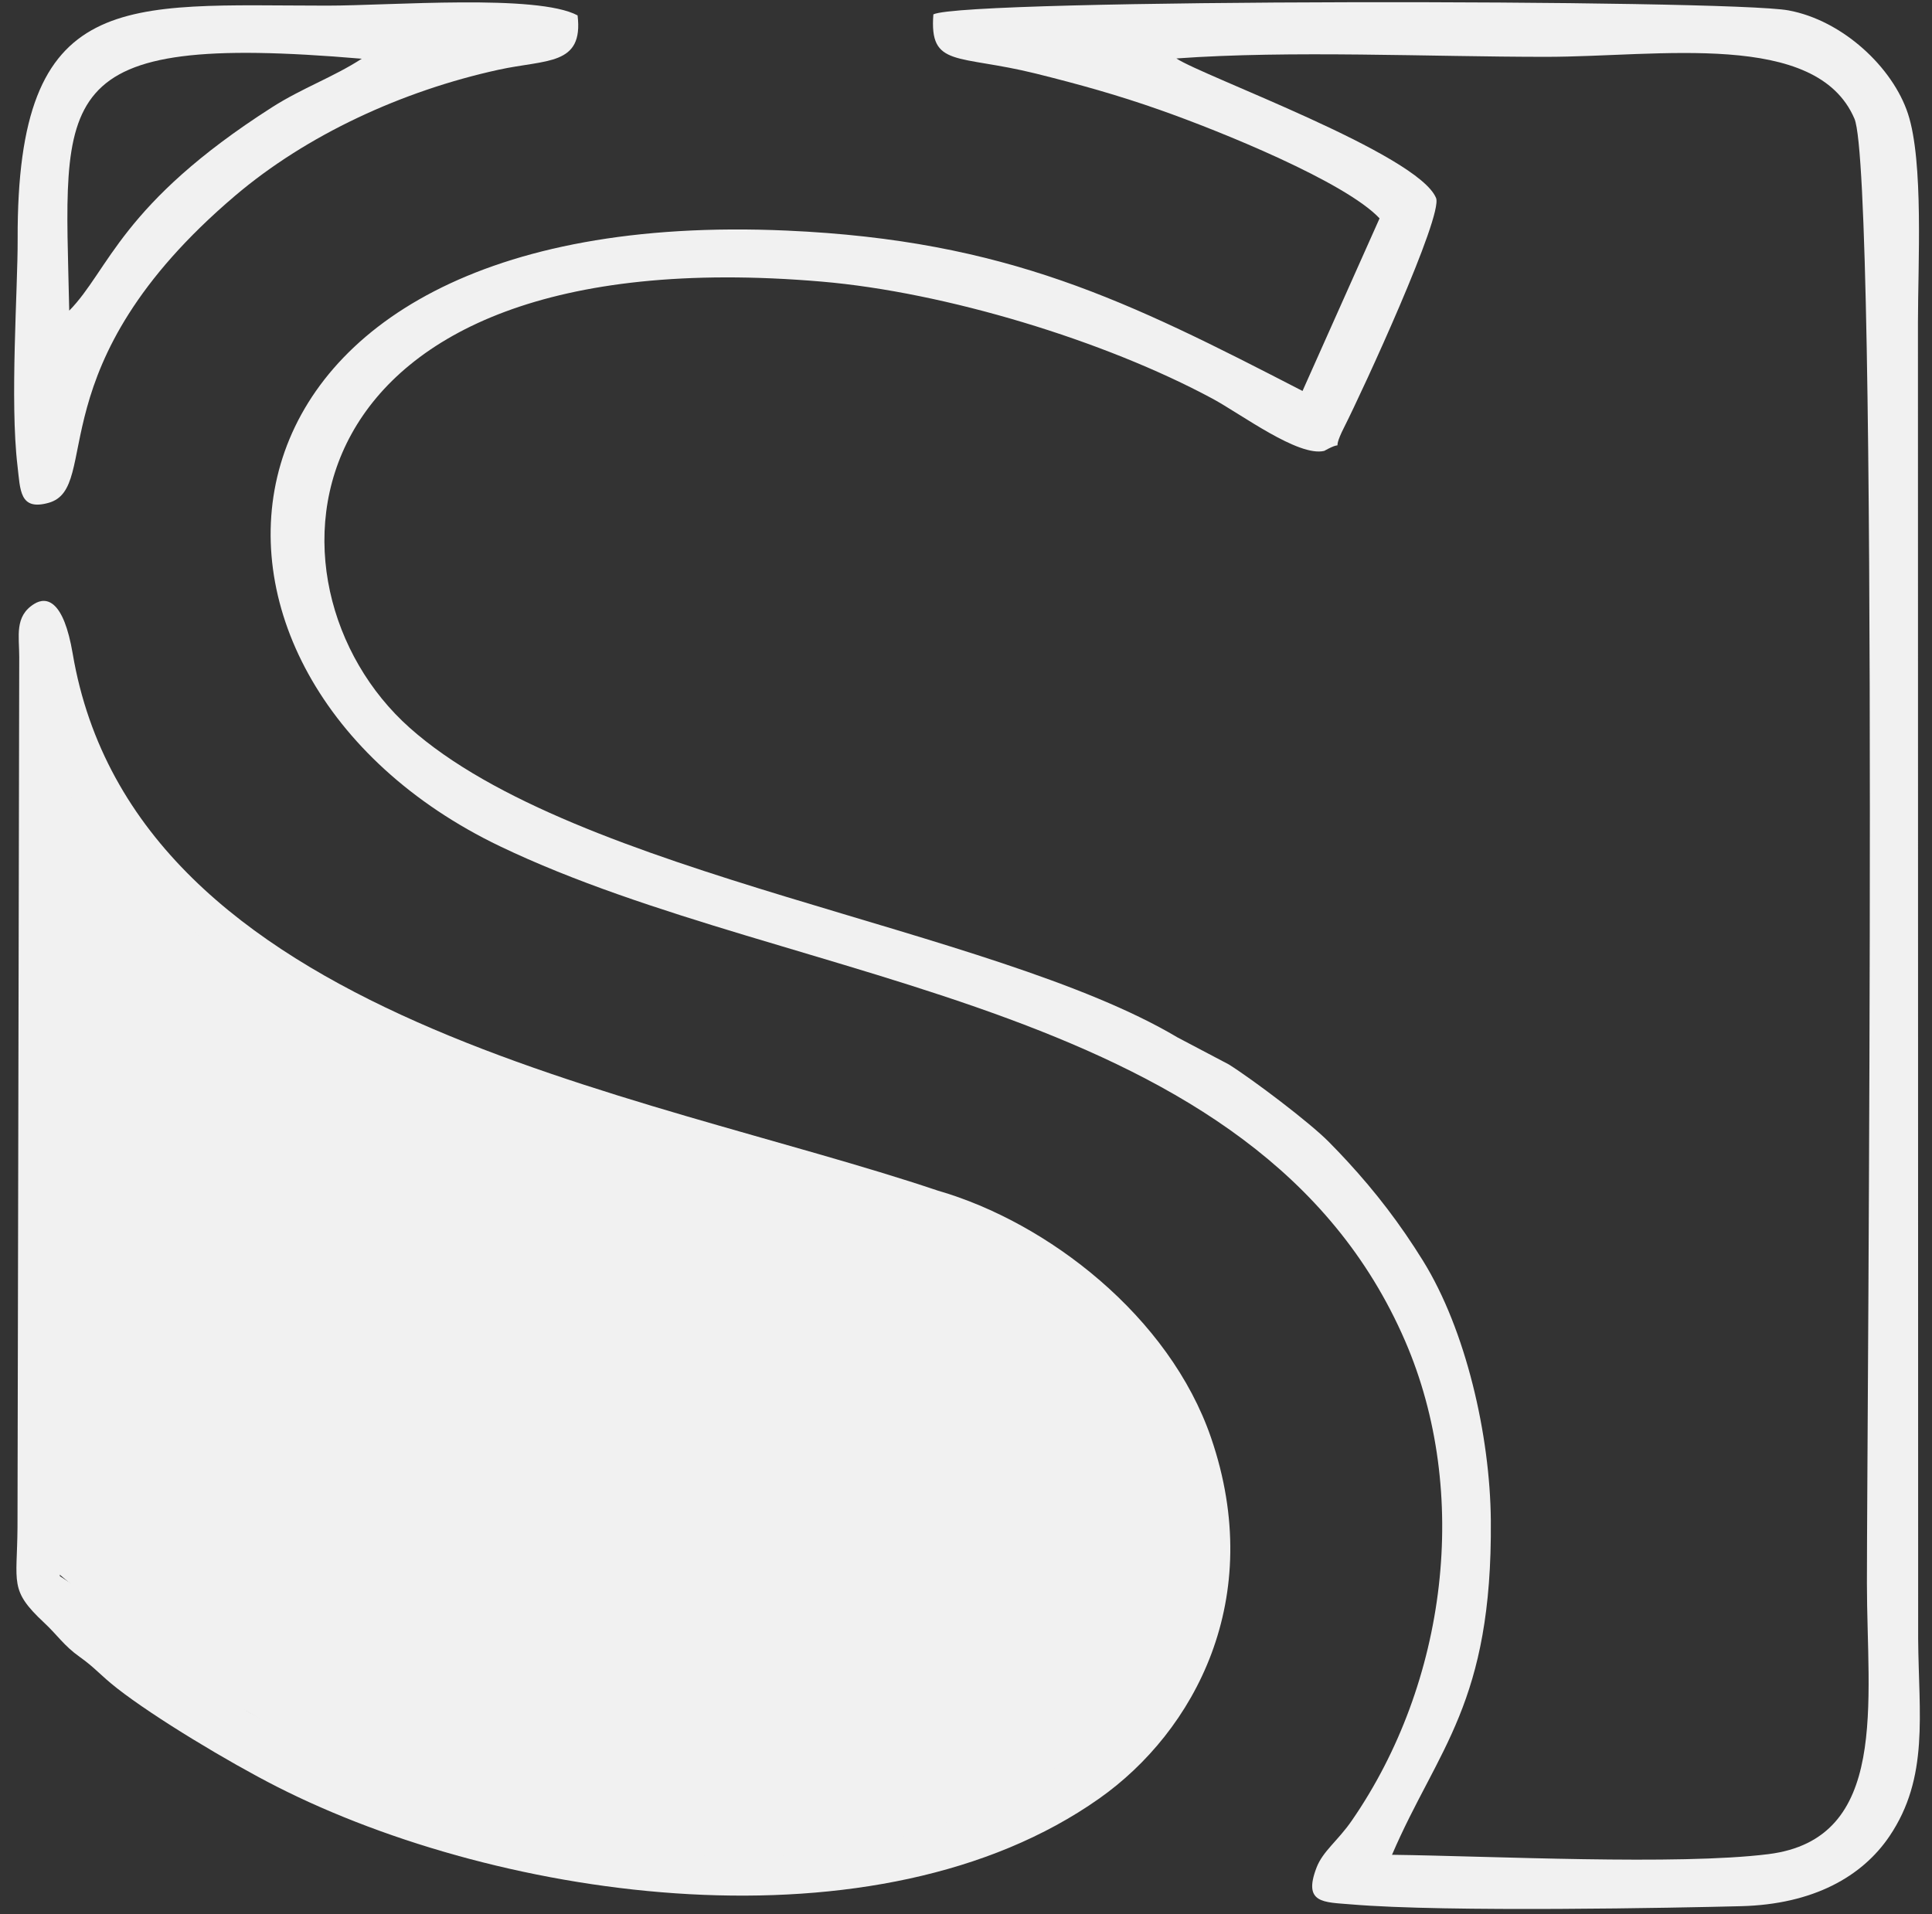 <?xml version="1.0" encoding="UTF-8"?>
<svg width="109px" height="108px" viewBox="0 0 109 108" version="1.1" xmlns="http://www.w3.org/2000/svg" xmlns:xlink="http://www.w3.org/1999/xlink">
    <rect x="0" y="0" width="109" height="108" fill="#333333" stroke="none"/>
    <!-- Generator: Sketch 42 (36781) - http://www.bohemiancoding.com/sketch -->
    <title>s</title>
    <desc>Created with Sketch.</desc>
    <defs></defs>
    <g id="Page-1" stroke="none" stroke-width="1" fill="none" fill-rule="evenodd">
        <g id="s" fill="#1E274B">
            <g id="Page-1">
                <g id="Group">
                    <path d="M79.275,75.667 C82.974,84.217 81.646,94.945 76.258,102.739 C75.475,103.871 74.635,104.45 74.279,105.373 C73.493,107.415 74.693,107.324 76.219,107.454 C81.615,107.912 94.769,107.644 98.228,107.556 C102.311,107.453 105.067,105.876 106.598,103.612 C108.847,100.287 108.252,96.74 108.219,92.478 L108.207,18.215 C108.207,14.947 108.535,9.127 107.644,6.416 C106.783,3.797 103.96,1.151 100.903,0.586 C97.489,-0.045 54.462,-0.085 52.659,0.811 C52.426,3.838 54.018,3.052 58.458,4.156 C60.88,4.758 63.058,5.363 65.438,6.202 C68.876,7.412 75.895,10.261 77.833,12.321 L73.486,22.06 C63.624,16.973 56.806,13.563 44.392,13.011 C9.928,11.477 8.094,38.1 28.204,47.749 C44.926,55.773 70.922,56.358 79.275,75.667 Z M66.433,58.536 C55.924,52.288 32.526,49.459 23.102,41.056 C14.088,33.017 15.662,13.271 46.349,15.889 C53.343,16.486 62.328,19.22 68.407,22.495 C70.021,23.365 73.25,25.792 74.71,25.442 C76.06,24.689 74.986,25.783 75.832,24.113 C76.899,22.003 81.427,12.171 81.02,11.173 C80.007,8.684 67.828,4.285 66.371,3.298 C72.823,2.832 80.618,3.207 87.216,3.207 C93.598,3.207 102.481,1.687 104.625,6.699 C106.005,9.926 105.33,79.892 105.328,89.335 C105.327,96.046 106.616,103.766 99.766,104.62 C94.655,105.258 84.144,104.728 78.535,104.656 C81.105,98.67 84.199,96.124 84.11,85.792 C84.069,80.986 82.703,75.036 80.276,71.127 C78.986,69.051 77.626,67.275 76.024,65.535 C75.685,65.168 75.335,64.8 74.973,64.434 C73.881,63.327 70.69,60.918 69.326,60.06 L66.433,58.536 Z" id="Fill-1" fill="#f1f1f1" fill-rule="nonzero"></path>
                    <path d="M52.918,67.183 C36.146,61.536 7.61,57.564 4.101,36.879 C3.591,33.871 2.634,33.638 1.929,34.076 C0.803,34.775 1.088,35.904 1.085,37.073 L0.987,86.192 C0.965,89.335 0.511,89.712 2.477,91.548 C3.247,92.266 3.605,92.859 4.492,93.487 C5.383,94.12 5.629,94.497 6.613,95.268 C8.699,96.901 12.898,99.428 15.614,100.809 C28.343,107.284 49.524,110.299 62.022,101.477 C67.368,97.704 71.452,90.225 68.324,81.119 C65.975,74.281 59.12,68.974 52.918,67.183 Z M63.451,78.129 C68.839,85.261 67.749,95.866 56.904,101.07 C44.067,107.23 26.37,103.569 13.972,96.566 L6.235,90.924 C5.15,90.033 4.37,89.593 3.377,88.933 L4.02,45.459 C19.726,70.612 51.08,62.69 63.451,78.129 L63.451,78.129 Z" id="Fill-2" fill="#f1f1f1" fill-rule="nonzero"></path>
                    <path d="M3.906,17.528 C3.652,5.323 2.579,1.794 20.409,3.314 C18.774,4.37 17.059,4.96 15.345,6.055 C6.799,11.517 6.16,15.237 3.906,17.528 Z M2.743,28.372 C5.789,27.517 1.964,20.649 13.262,11.046 C17.313,7.604 22.694,5.126 28.121,3.937 C30.828,3.344 32.93,3.721 32.586,0.869 C30.314,-0.353 22.01,0.319 18.453,0.318 C7.03,0.314 0.941,-0.739 0.996,13.5 C1.006,16.287 0.552,22.62 0.986,26.278 C1.149,27.657 1.098,28.831 2.743,28.372 L2.743,28.372 Z" id="Fill-3" fill="#f1f1f1" fill-rule="nonzero"></path>
                    <path d="M2.725,43.303 L2.725,88.31 C8.447,93.143 13.742,97.089 20.472,99.813 C31.714,104.364 43.79,107.041 54.983,102.202 C69.622,95.871 68.68,84.051 62.473,76.475 C50.125,61.402 24.615,73.116 2.725,43.303" fill="#f1f1f1" id="Fill-4"></path>
                </g>
            </g>
        </g>
    </g>
</svg>